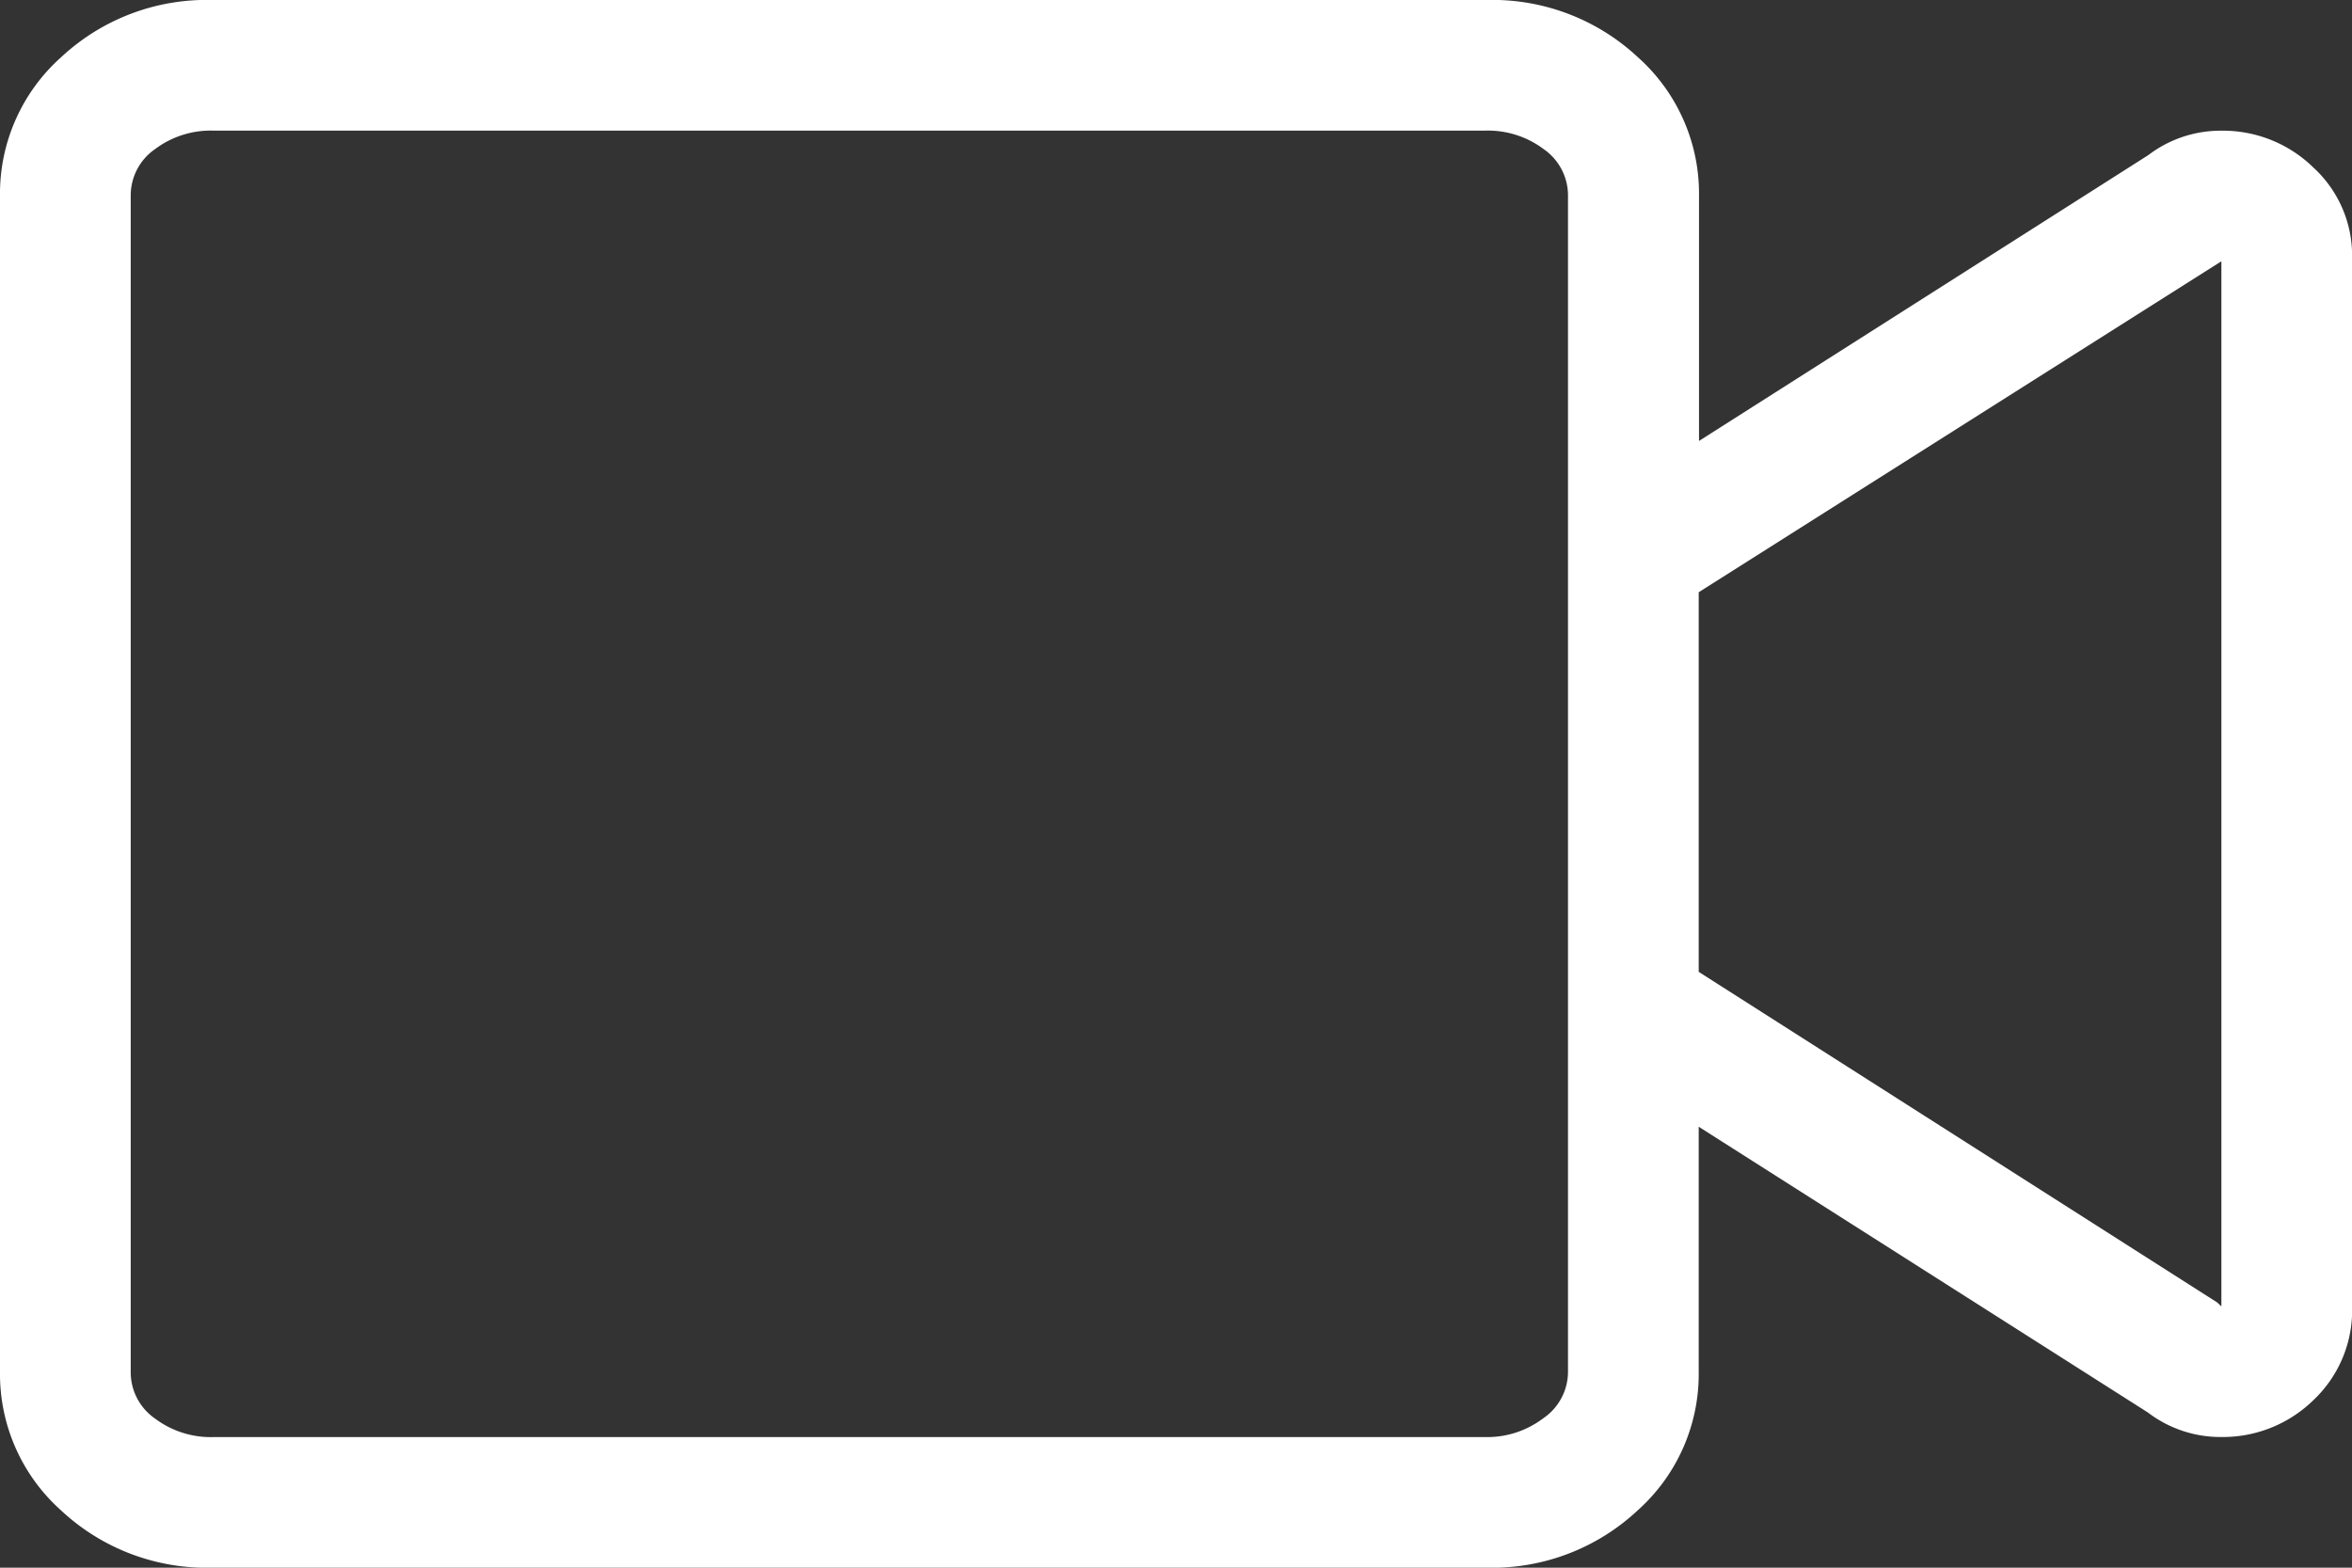 <svg xmlns="http://www.w3.org/2000/svg" width="23.625" height="15.75" viewBox="0 0 23.625 15.75">
  <rect x="0" y="0" width="23.625" height="15.75" fill="#333333" stroke="none"/>
  <path id="Path_957" data-name="Path 957" d="M22.313-14.437a1.3,1.3,0,0,1,.923.369,1.2,1.2,0,0,1,.39.9V-2.625a1.242,1.242,0,0,1-.39.943,1.3,1.3,0,0,1-.923.369,1.2,1.2,0,0,1-.738-.246L17.063-4.43v2.461a1.837,1.837,0,0,1-.615,1.395A2.14,2.14,0,0,1,14.93,0H2.133A2.14,2.14,0,0,1,.615-.574,1.837,1.837,0,0,1,0-1.969V-13.781a1.837,1.837,0,0,1,.615-1.395,2.14,2.14,0,0,1,1.518-.574h12.8a2.14,2.14,0,0,1,1.518.574,1.837,1.837,0,0,1,.615,1.395v2.461l4.512-2.871A1.2,1.2,0,0,1,22.313-14.437ZM15.75-1.969V-13.781a.566.566,0,0,0-.246-.472.931.931,0,0,0-.574-.185H2.133a.931.931,0,0,0-.574.185.566.566,0,0,0-.246.472V-1.969a.566.566,0,0,0,.246.472.931.931,0,0,0,.574.185h12.8A.931.931,0,0,0,15.5-1.5.566.566,0,0,0,15.75-1.969Zm6.563-.656v-10.5L17.063-9.8v3.814l5.209,3.322Z" transform="translate(0 15.75)" fill="#fff"/>
</svg>
